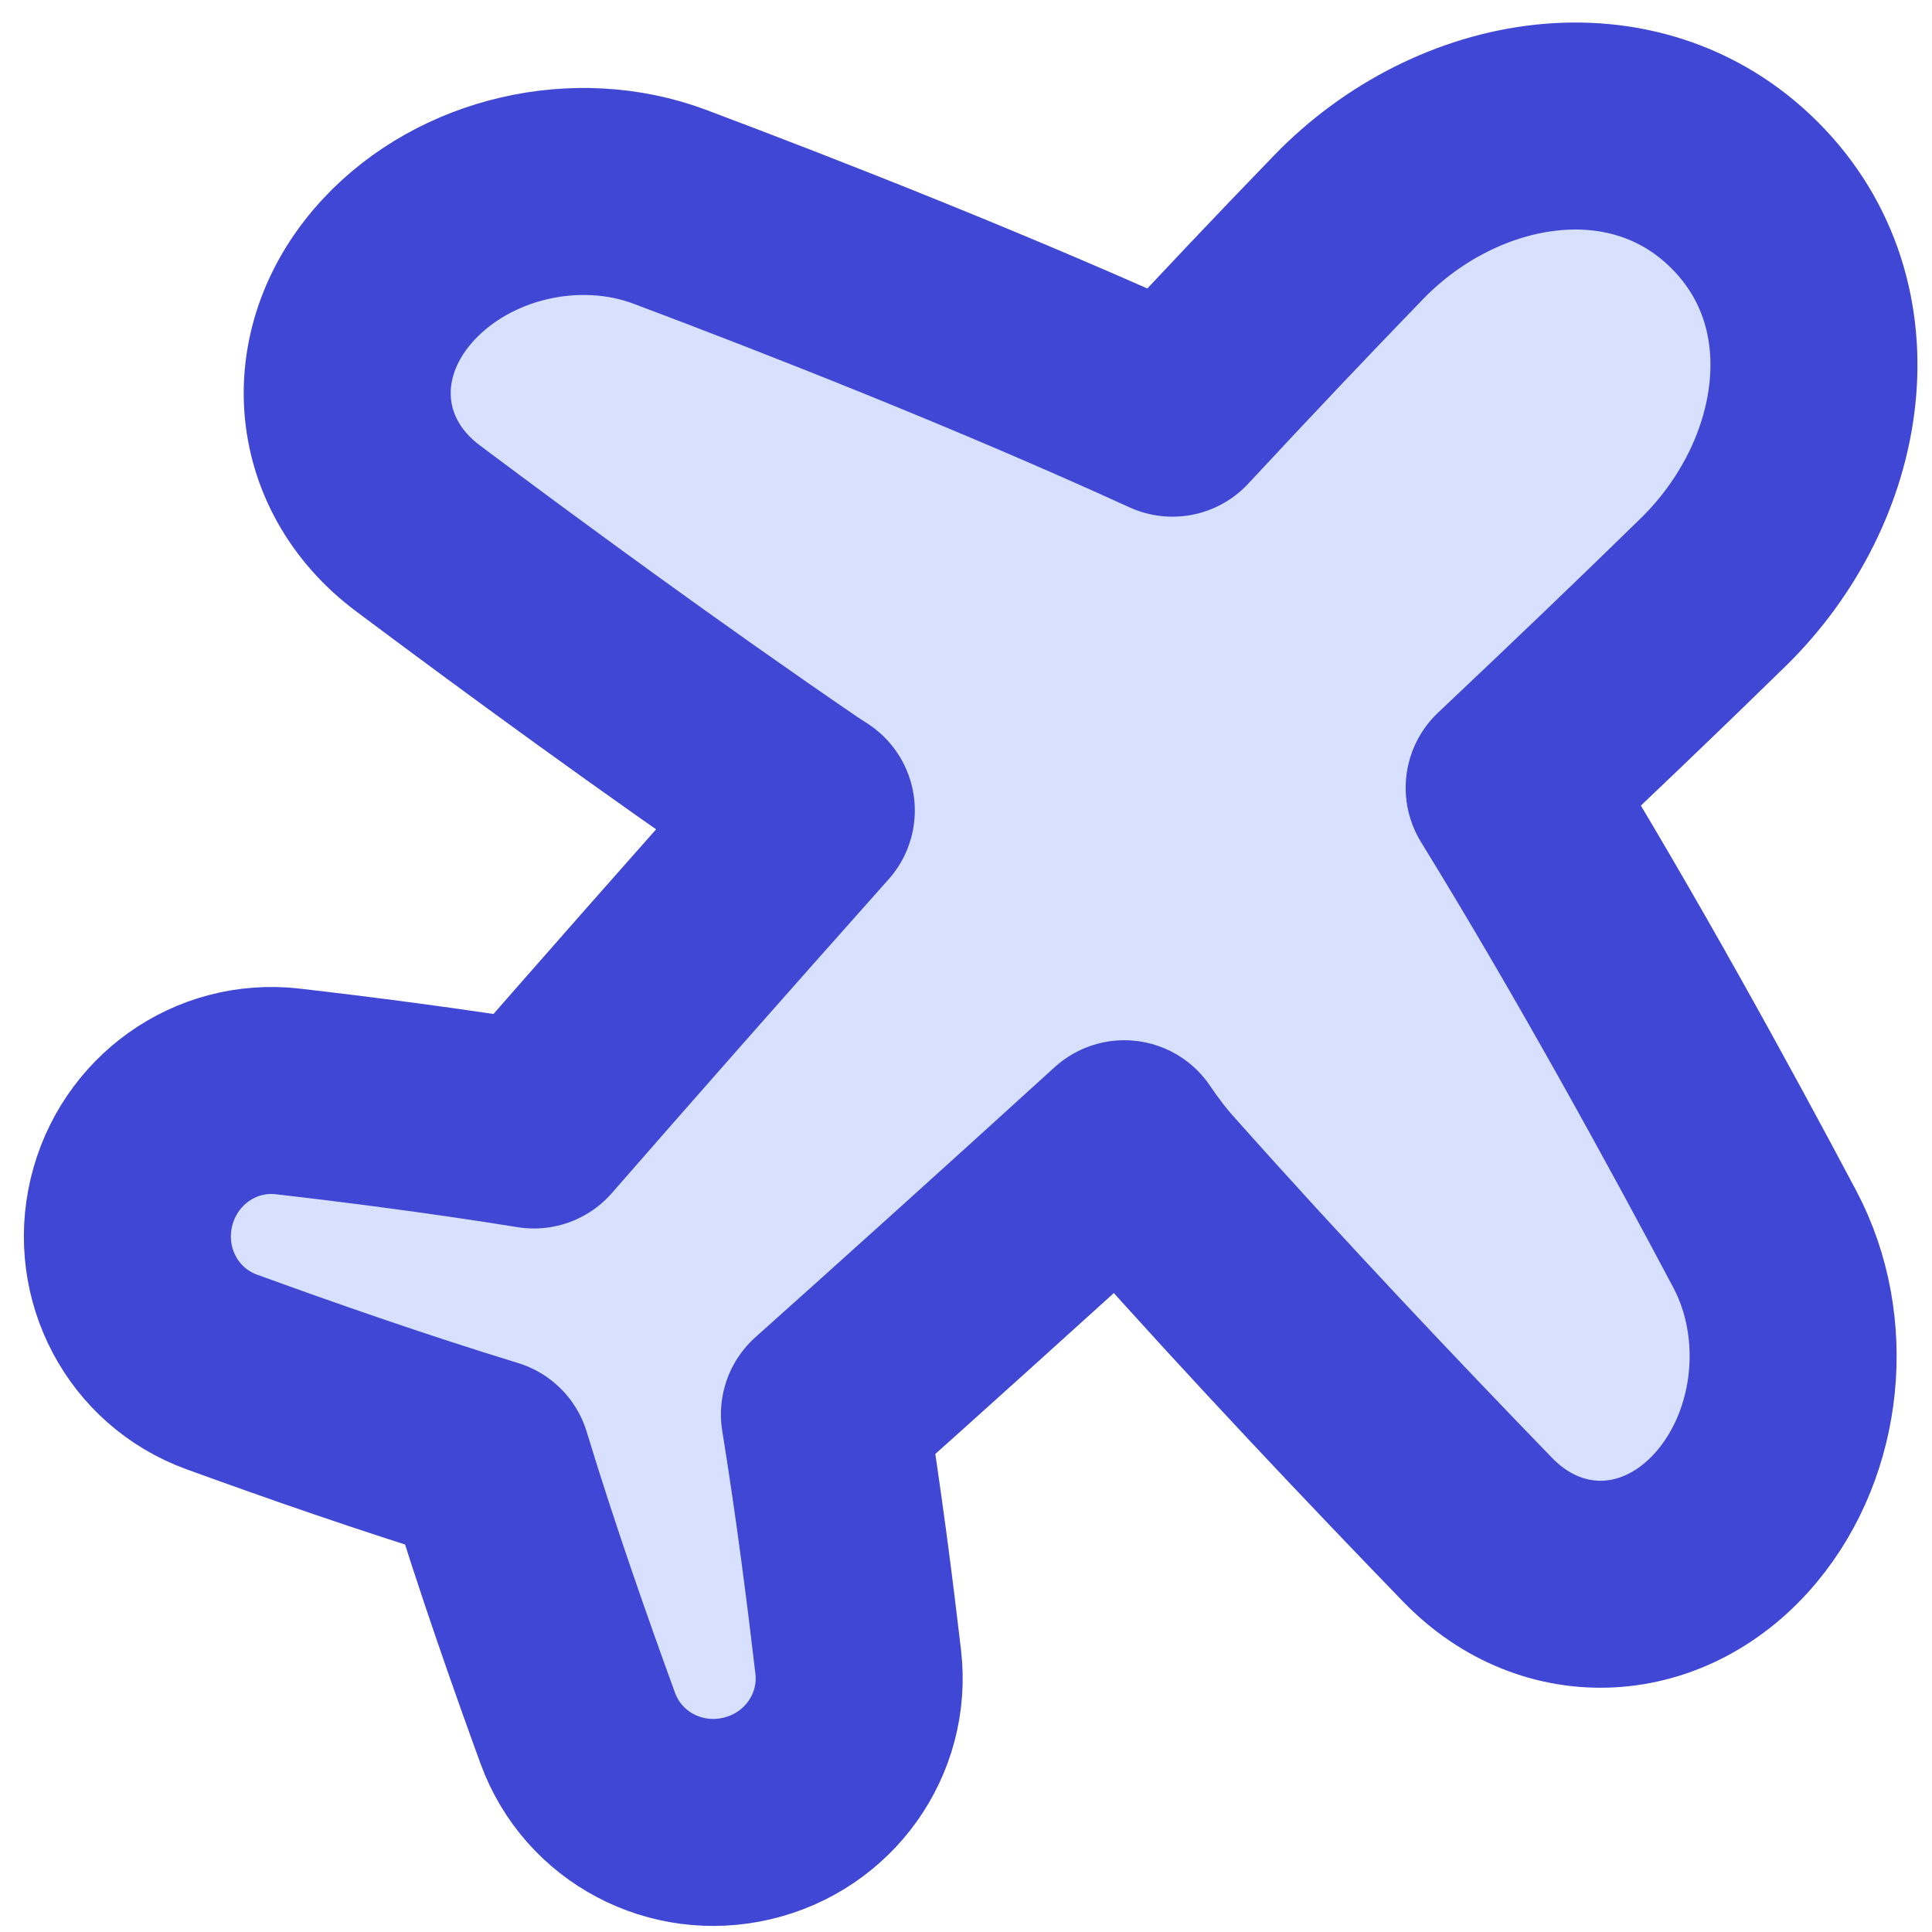 <svg fill="none" height="14" viewBox="0 0 14 14" width="14" xmlns="http://www.w3.org/2000/svg"><path d="m9.772 1.647c.788-.814 2.07-1.034 2.871-.232.801.801.582 2.083-.228 2.876-.461.451-.962.93-1.479 1.418.708 1.15 1.393 2.404 1.852 3.27.338.637.251 1.465-.198 2.005-.513.618-1.335.666-1.882.102-.647-.668-1.521-1.588-2.325-2.492-.086-.096-.164-.199-.236-.306-.816.743-1.571 1.423-2.173 1.961.103.635.186 1.288.245 1.794.061.528-.287 1.012-.804 1.134-.517.123-1.045-.153-1.228-.653-.195-.535-.446-1.248-.653-1.93-.681-.208-1.394-.458-1.929-.653-.499-.182-.776-.71-.653-1.228.123-.517.606-.865 1.134-.804.504.058 1.152.141 1.783.243.548-.628 1.247-1.423 2.01-2.279-.028-.018-.056-.036-.083-.054-.999-.682-2.023-1.433-2.767-1.99-.629-.471-.685-1.293-.138-1.879.479-.513 1.288-.705 1.964-.451.958.36 2.366.912 3.641 1.495.438-.471.867-.925 1.275-1.346z" fill="#d7e0ff" stroke="#4147d5" stroke-linejoin="round" stroke-width="1.5"/></svg>